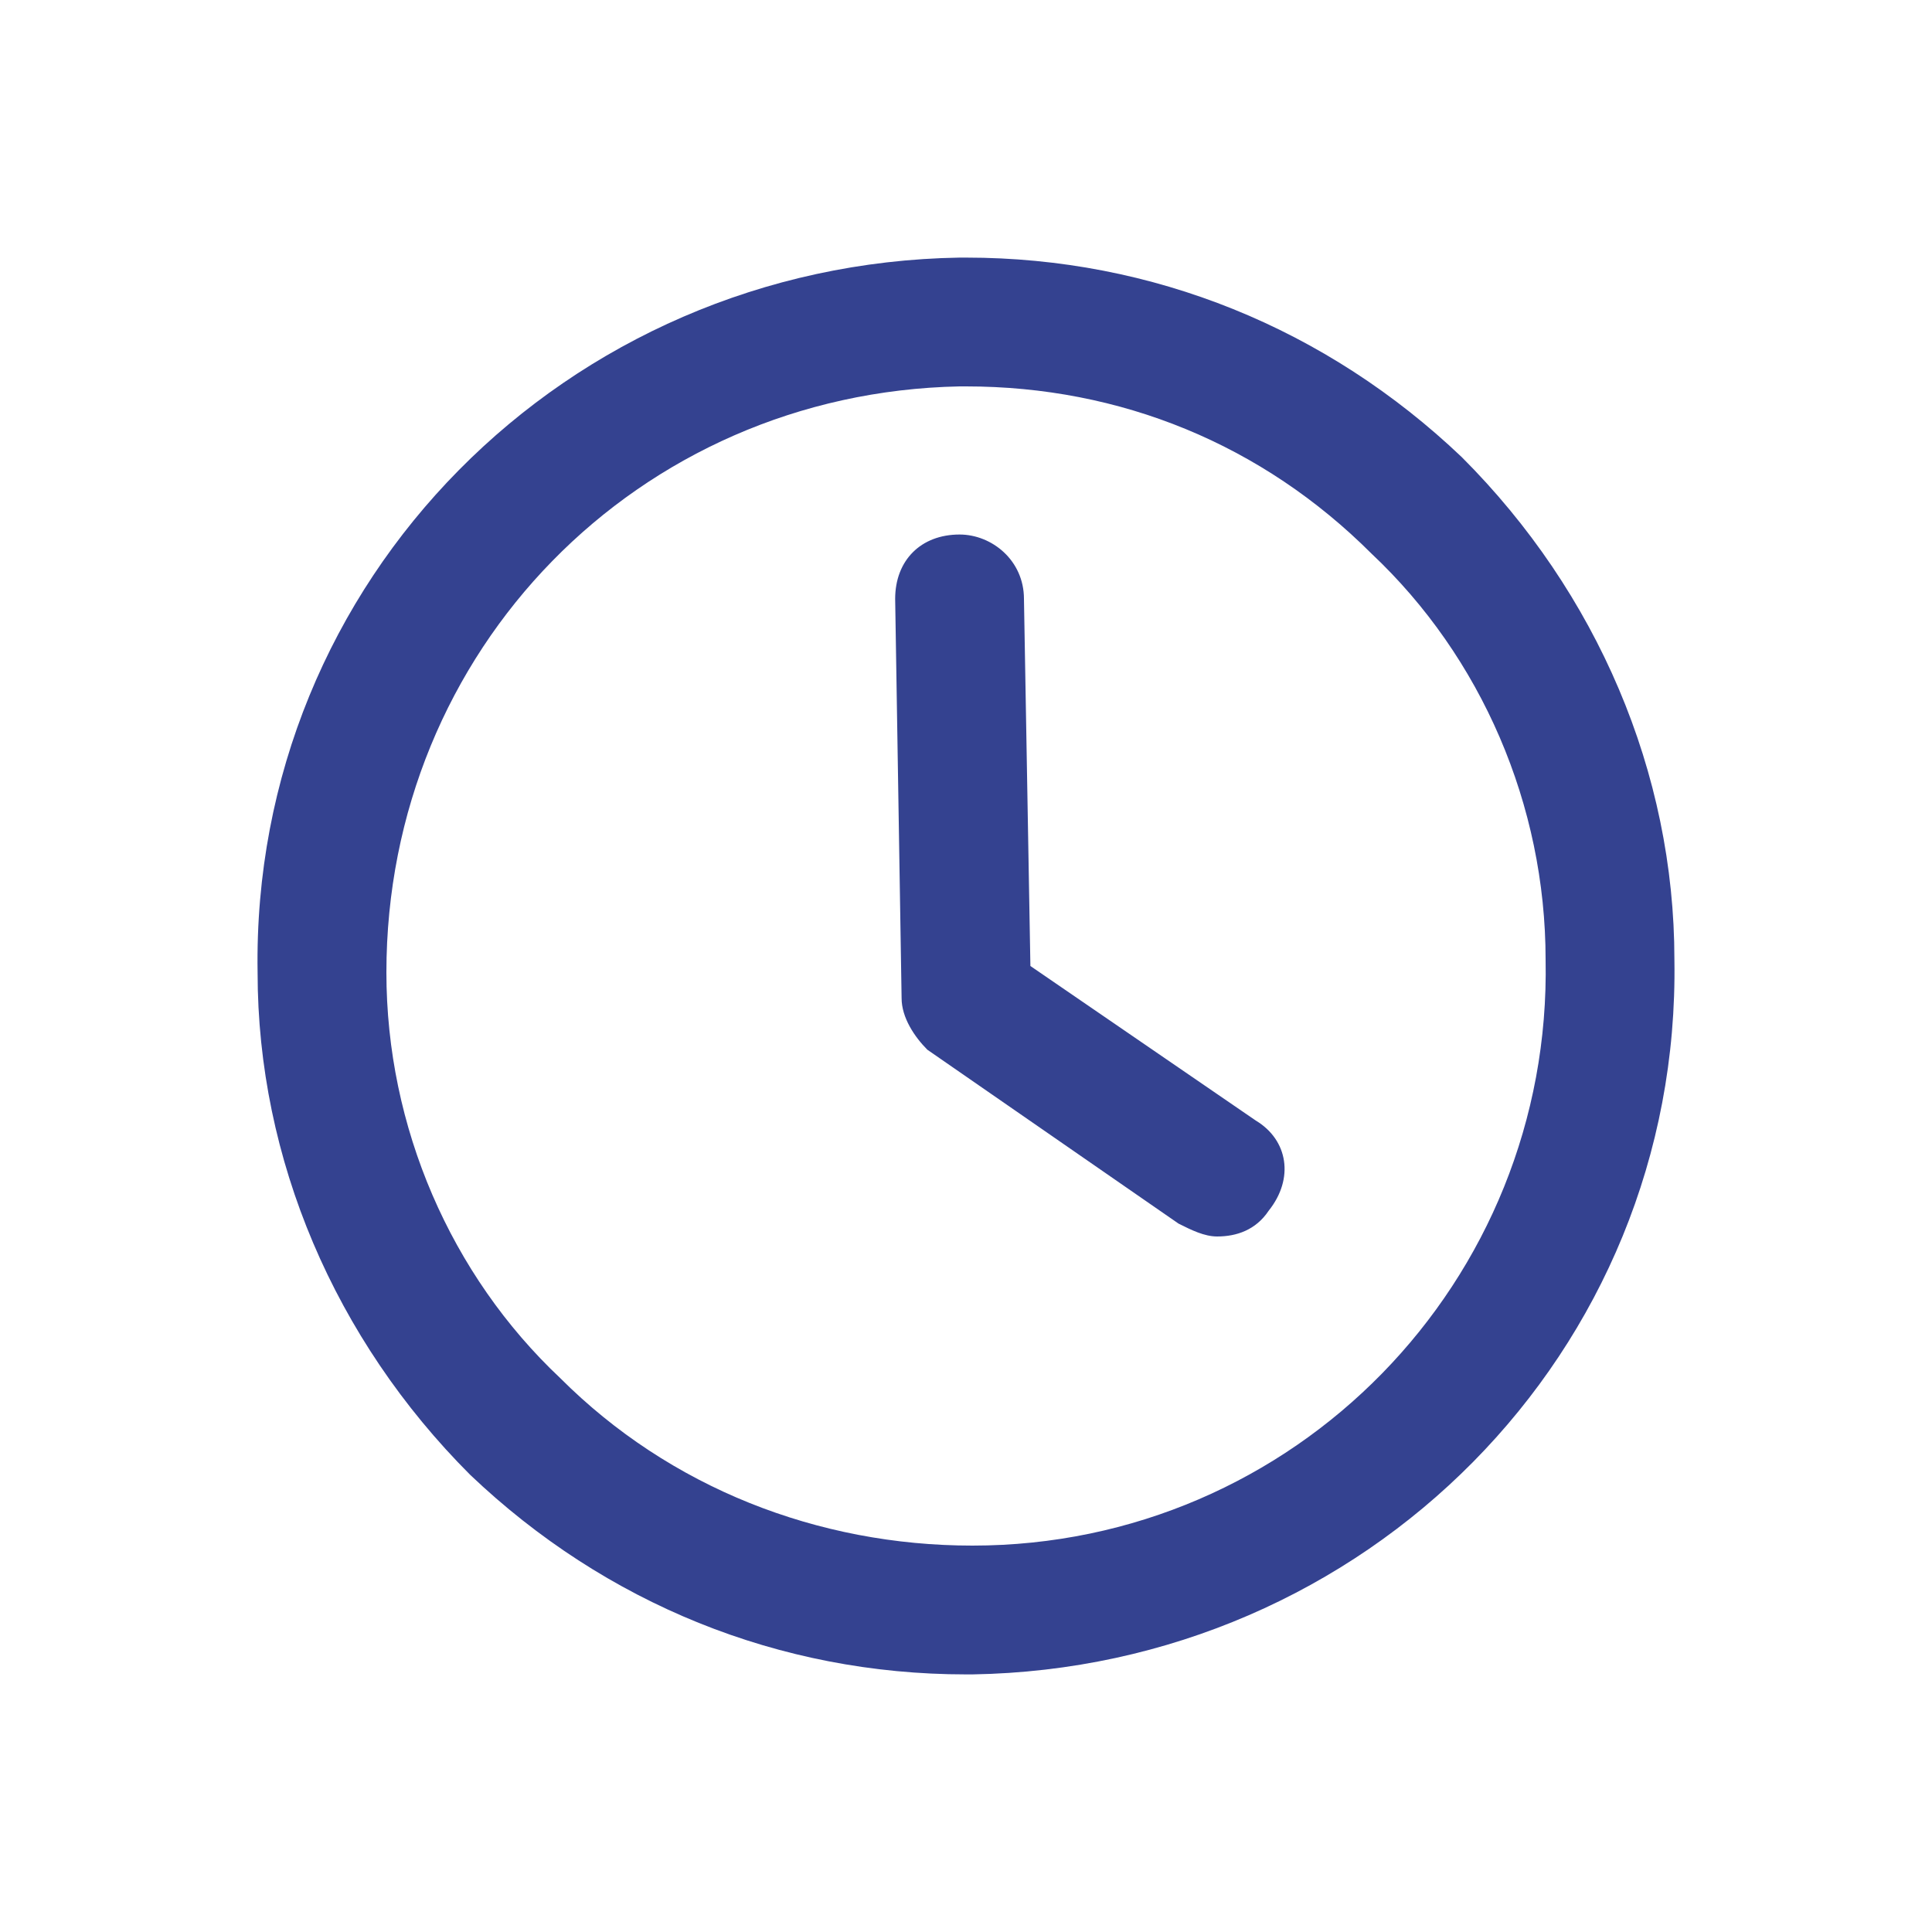 <?xml version="1.0" encoding="utf-8"?>
<!-- Generator: Adobe Illustrator 21.0.0, SVG Export Plug-In . SVG Version: 6.00 Build 0)  -->
<svg version="1.1" id="Layer_1" xmlns="http://www.w3.org/2000/svg" xmlns:xlink="http://www.w3.org/1999/xlink" x="0px" y="0px"
	 viewBox="0 0 30 30" style="enable-background:new 0 0 30 30;" xml:space="preserve">
<style type="text/css">
	.st0{fill:#344290;}
	.st1{fill:#BFBFBF;}
	.st2{fill:#272E74;}
	.st3{fill:#FFFFFF;}
	.st4{fill:#EEC109;}
	.st5{fill:#272727;}
	.st6{fill:#E2007A;}
	.st7{fill:#858585;}
</style>
<g id="szczala_3_1_">
</g>
<g id="szczala_3">
</g>
<g id="zwijak">
</g>
<path class="st0" d="M14,15.5l-0.1-6.2c0-0.6,0.4-1,1-1c0.5,0,1,0.4,1,1l0.1,5.7l3.5,2.4c0.5,0.3,0.6,0.9,0.2,1.4
	c-0.2,0.3-0.5,0.4-0.8,0.4c-0.2,0-0.4-0.1-0.6-0.2l-3.9-2.7C14.2,16.1,14,15.8,14,15.5z M7.3,22.9C5.2,20.8,4,18,4,15.1
	C3.9,9,8.8,4.1,14.9,4c0,0,0.1,0,0.1,0c2.9,0,5.6,1.1,7.7,3.1C24.8,9.2,26,12,26,14.9c0.1,6.1-4.8,11-10.9,11.1c0,0-0.1,0-0.1,0
	C12.1,26,9.4,24.9,7.3,22.9z M6,15.1c0,2.4,1,4.7,2.7,6.3c1.7,1.7,4,2.6,6.4,2.6c5,0,9-4.1,8.9-9.1c0-2.4-1-4.7-2.7-6.3
	C19.6,6.9,17.4,6,15,6c0,0-0.1,0-0.1,0C9.9,6.1,6,10.1,6,15.1z"/>
</svg>
